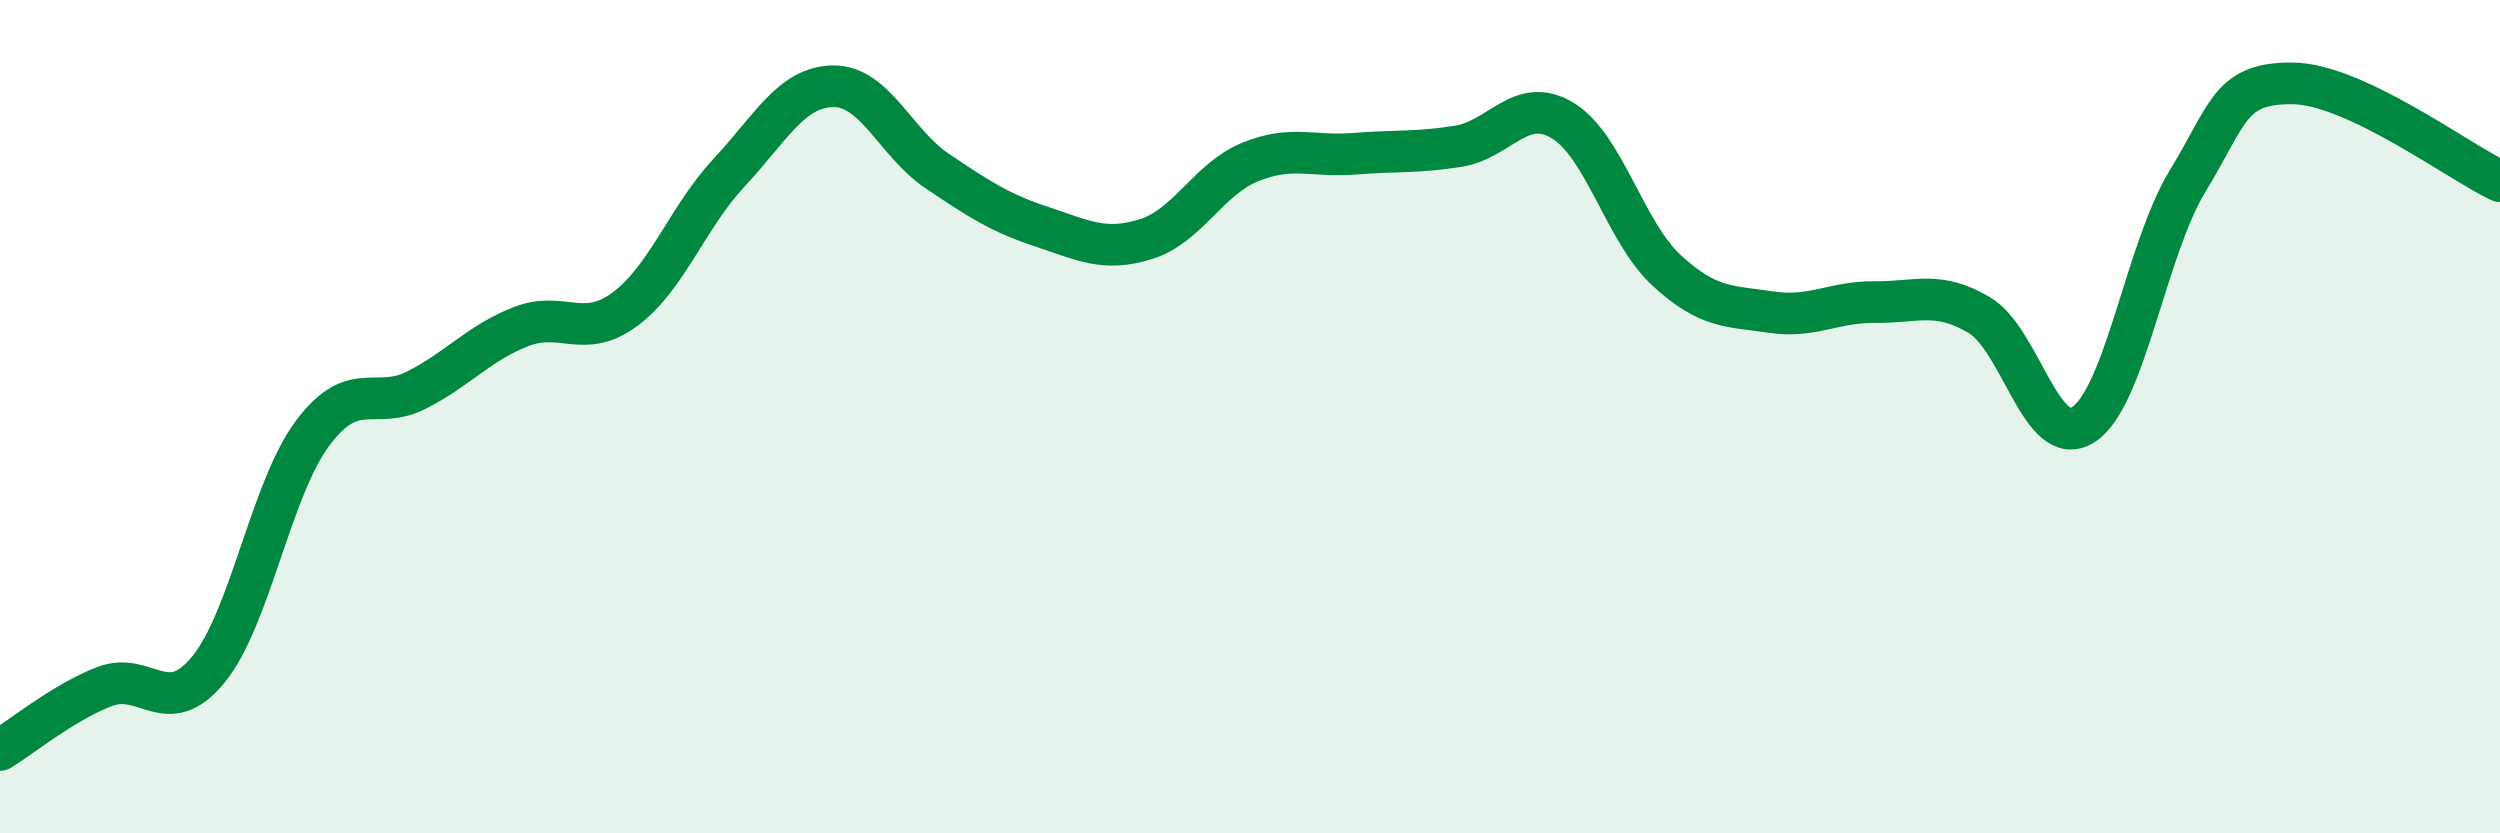 
    <svg width="60" height="20" viewBox="0 0 60 20" xmlns="http://www.w3.org/2000/svg">
      <path
        d="M 0,18 C 0.5,17.7 1.5,16.87 2.5,16.48 C 3.5,16.09 4,17.29 5,16.07 C 6,14.85 6.5,11.74 7.5,10.4 C 8.5,9.06 9,9.87 10,9.36 C 11,8.85 11.5,8.23 12.5,7.84 C 13.5,7.45 14,8.16 15,7.42 C 16,6.68 16.5,5.21 17.5,4.14 C 18.5,3.07 19,2.08 20,2.07 C 21,2.06 21.5,3.44 22.5,4.11 C 23.5,4.78 24,5.11 25,5.44 C 26,5.77 26.5,6.05 27.5,5.74 C 28.5,5.43 29,4.3 30,3.89 C 31,3.48 31.5,3.77 32.5,3.69 C 33.5,3.61 34,3.67 35,3.51 C 36,3.35 36.5,2.29 37.5,2.89 C 38.5,3.49 39,5.57 40,6.49 C 41,7.41 41.5,7.34 42.5,7.49 C 43.5,7.64 44,7.24 45,7.25 C 46,7.26 46.5,6.97 47.5,7.56 C 48.5,8.15 49,10.83 50,10.19 C 51,9.55 51.5,5.99 52.5,4.35 C 53.5,2.71 53.5,2 55,2 C 56.5,2 59,3.88 60,4.35L60 20L0 20Z"
        fill="#008740"
        opacity="0.1"
        stroke-linecap="round"
        stroke-linejoin="round"
      />
      <path
        d="M 0,18 C 0.5,17.7 1.5,16.87 2.5,16.48 C 3.5,16.09 4,17.29 5,16.07 C 6,14.85 6.5,11.74 7.5,10.4 C 8.5,9.06 9,9.87 10,9.36 C 11,8.85 11.5,8.23 12.5,7.84 C 13.5,7.45 14,8.16 15,7.42 C 16,6.68 16.5,5.21 17.5,4.14 C 18.5,3.07 19,2.08 20,2.07 C 21,2.06 21.5,3.44 22.5,4.11 C 23.5,4.78 24,5.11 25,5.44 C 26,5.77 26.5,6.05 27.5,5.74 C 28.5,5.43 29,4.3 30,3.89 C 31,3.48 31.5,3.77 32.5,3.69 C 33.5,3.61 34,3.67 35,3.51 C 36,3.35 36.5,2.29 37.5,2.89 C 38.5,3.49 39,5.57 40,6.49 C 41,7.41 41.5,7.34 42.5,7.49 C 43.5,7.64 44,7.24 45,7.25 C 46,7.26 46.5,6.97 47.5,7.56 C 48.5,8.15 49,10.83 50,10.19 C 51,9.55 51.5,5.99 52.5,4.35 C 53.5,2.71 53.5,2 55,2 C 56.5,2 59,3.88 60,4.35"
        stroke="#008740"
        stroke-width="1"
        fill="none"
        stroke-linecap="round"
        stroke-linejoin="round"
      />
    </svg>
  